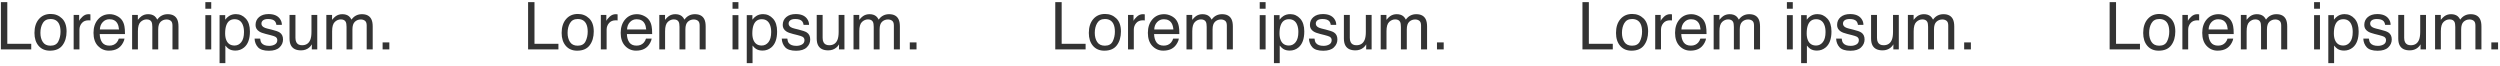 <svg width="607" height="16" viewBox="0 0 607 16" fill="none" xmlns="http://www.w3.org/2000/svg">
<path d="M0.219 0.523H1.773V10.633H7.586V12H0.219V0.523ZM12.258 11.094C13.19 11.094 13.828 10.742 14.172 10.039C14.521 9.331 14.695 8.544 14.695 7.68C14.695 6.898 14.57 6.263 14.32 5.773C13.925 5.003 13.242 4.617 12.273 4.617C11.414 4.617 10.789 4.945 10.398 5.602C10.008 6.258 9.812 7.049 9.812 7.977C9.812 8.867 10.008 9.609 10.398 10.203C10.789 10.797 11.409 11.094 12.258 11.094ZM12.312 3.391C13.391 3.391 14.302 3.75 15.047 4.469C15.792 5.188 16.164 6.245 16.164 7.641C16.164 8.99 15.836 10.104 15.18 10.984C14.523 11.865 13.505 12.305 12.125 12.305C10.974 12.305 10.06 11.917 9.383 11.141C8.706 10.359 8.367 9.312 8.367 8C8.367 6.594 8.724 5.474 9.438 4.641C10.151 3.807 11.109 3.391 12.312 3.391ZM17.883 3.633H19.219V5.078C19.328 4.797 19.596 4.456 20.023 4.055C20.451 3.648 20.943 3.445 21.5 3.445C21.526 3.445 21.57 3.448 21.633 3.453C21.695 3.458 21.802 3.469 21.953 3.484V4.969C21.87 4.953 21.792 4.943 21.719 4.938C21.651 4.932 21.576 4.93 21.492 4.93C20.784 4.93 20.24 5.159 19.859 5.617C19.479 6.07 19.289 6.594 19.289 7.188V12H17.883V3.633ZM26.656 3.445C27.25 3.445 27.826 3.586 28.383 3.867C28.94 4.143 29.365 4.503 29.656 4.945C29.938 5.367 30.125 5.859 30.219 6.422C30.302 6.807 30.344 7.422 30.344 8.266H24.211C24.237 9.115 24.438 9.797 24.812 10.312C25.188 10.823 25.768 11.078 26.555 11.078C27.289 11.078 27.875 10.836 28.312 10.352C28.562 10.07 28.74 9.745 28.844 9.375H30.227C30.19 9.682 30.068 10.026 29.859 10.406C29.656 10.781 29.427 11.088 29.172 11.328C28.745 11.745 28.216 12.026 27.586 12.172C27.247 12.255 26.865 12.297 26.438 12.297C25.396 12.297 24.513 11.919 23.789 11.164C23.065 10.404 22.703 9.341 22.703 7.977C22.703 6.633 23.068 5.542 23.797 4.703C24.526 3.865 25.479 3.445 26.656 3.445ZM28.898 7.148C28.841 6.539 28.708 6.052 28.5 5.688C28.115 5.01 27.471 4.672 26.57 4.672C25.924 4.672 25.383 4.906 24.945 5.375C24.508 5.839 24.276 6.43 24.25 7.148H28.898ZM32.078 3.633H33.469V4.82C33.802 4.409 34.104 4.109 34.375 3.922C34.839 3.604 35.365 3.445 35.953 3.445C36.62 3.445 37.156 3.609 37.562 3.938C37.792 4.125 38 4.401 38.188 4.766C38.5 4.318 38.867 3.987 39.289 3.773C39.711 3.555 40.185 3.445 40.711 3.445C41.836 3.445 42.602 3.852 43.008 4.664C43.227 5.102 43.336 5.69 43.336 6.43V12H41.875V6.188C41.875 5.63 41.734 5.247 41.453 5.039C41.177 4.831 40.839 4.727 40.438 4.727C39.885 4.727 39.409 4.911 39.008 5.281C38.612 5.651 38.414 6.268 38.414 7.133V12H36.984V6.539C36.984 5.971 36.917 5.557 36.781 5.297C36.568 4.906 36.169 4.711 35.586 4.711C35.055 4.711 34.57 4.917 34.133 5.328C33.7 5.74 33.484 6.484 33.484 7.562V12H32.078V3.633ZM49.859 3.672H51.289V12H49.859V3.672ZM49.859 0.523H51.289V2.117H49.859V0.523ZM56.953 11.055C57.609 11.055 58.154 10.781 58.586 10.234C59.023 9.682 59.242 8.859 59.242 7.766C59.242 7.099 59.146 6.526 58.953 6.047C58.589 5.125 57.922 4.664 56.953 4.664C55.979 4.664 55.312 5.151 54.953 6.125C54.76 6.646 54.664 7.307 54.664 8.109C54.664 8.755 54.76 9.305 54.953 9.758C55.318 10.622 55.984 11.055 56.953 11.055ZM53.312 3.672H54.68V4.781C54.961 4.401 55.268 4.107 55.602 3.898C56.075 3.586 56.633 3.43 57.273 3.43C58.221 3.43 59.026 3.794 59.688 4.523C60.349 5.247 60.68 6.284 60.68 7.633C60.68 9.456 60.203 10.758 59.25 11.539C58.646 12.034 57.943 12.281 57.141 12.281C56.51 12.281 55.982 12.143 55.555 11.867C55.305 11.711 55.026 11.443 54.719 11.062V15.336H53.312V3.672ZM63.164 9.375C63.206 9.844 63.323 10.203 63.516 10.453C63.87 10.906 64.484 11.133 65.359 11.133C65.88 11.133 66.338 11.021 66.734 10.797C67.13 10.568 67.328 10.216 67.328 9.742C67.328 9.383 67.169 9.109 66.852 8.922C66.648 8.807 66.247 8.674 65.648 8.523L64.531 8.242C63.818 8.065 63.292 7.867 62.953 7.648C62.349 7.268 62.047 6.742 62.047 6.07C62.047 5.279 62.331 4.638 62.898 4.148C63.471 3.659 64.24 3.414 65.203 3.414C66.463 3.414 67.372 3.784 67.93 4.523C68.279 4.992 68.448 5.497 68.438 6.039H67.109C67.083 5.721 66.971 5.432 66.773 5.172C66.451 4.802 65.891 4.617 65.094 4.617C64.562 4.617 64.159 4.719 63.883 4.922C63.612 5.125 63.477 5.393 63.477 5.727C63.477 6.091 63.656 6.383 64.016 6.602C64.224 6.732 64.531 6.846 64.938 6.945L65.867 7.172C66.878 7.417 67.555 7.654 67.898 7.883C68.445 8.242 68.719 8.807 68.719 9.578C68.719 10.323 68.435 10.966 67.867 11.508C67.305 12.05 66.445 12.32 65.289 12.32C64.044 12.32 63.161 12.039 62.641 11.477C62.125 10.909 61.849 10.208 61.812 9.375H63.164ZM71.734 3.633V9.188C71.734 9.615 71.802 9.964 71.938 10.234C72.188 10.734 72.654 10.984 73.336 10.984C74.315 10.984 74.982 10.547 75.336 9.672C75.529 9.203 75.625 8.56 75.625 7.742V3.633H77.031V12H75.703L75.719 10.766C75.537 11.083 75.31 11.352 75.039 11.57C74.503 12.008 73.852 12.227 73.086 12.227C71.893 12.227 71.081 11.828 70.648 11.031C70.414 10.604 70.297 10.034 70.297 9.32V3.633H71.734ZM79.234 3.633H80.625V4.82C80.958 4.409 81.26 4.109 81.531 3.922C81.995 3.604 82.521 3.445 83.109 3.445C83.776 3.445 84.312 3.609 84.719 3.938C84.948 4.125 85.156 4.401 85.344 4.766C85.656 4.318 86.023 3.987 86.445 3.773C86.867 3.555 87.341 3.445 87.867 3.445C88.992 3.445 89.758 3.852 90.164 4.664C90.383 5.102 90.492 5.69 90.492 6.43V12H89.031V6.188C89.031 5.63 88.891 5.247 88.609 5.039C88.333 4.831 87.995 4.727 87.594 4.727C87.042 4.727 86.565 4.911 86.164 5.281C85.768 5.651 85.57 6.268 85.57 7.133V12H84.141V6.539C84.141 5.971 84.073 5.557 83.938 5.297C83.724 4.906 83.326 4.711 82.742 4.711C82.211 4.711 81.727 4.917 81.289 5.328C80.857 5.74 80.641 6.484 80.641 7.562V12H79.234V3.633ZM92.898 10.297H94.531V12H92.898V10.297Z" fill="#333333"/>
<path d="M128.219 0.523H129.773V10.633H135.586V12H128.219V0.523ZM140.258 11.094C141.19 11.094 141.828 10.742 142.172 10.039C142.521 9.331 142.695 8.544 142.695 7.68C142.695 6.898 142.57 6.263 142.32 5.773C141.924 5.003 141.242 4.617 140.273 4.617C139.414 4.617 138.789 4.945 138.398 5.602C138.008 6.258 137.812 7.049 137.812 7.977C137.812 8.867 138.008 9.609 138.398 10.203C138.789 10.797 139.409 11.094 140.258 11.094ZM140.312 3.391C141.391 3.391 142.302 3.75 143.047 4.469C143.792 5.188 144.164 6.245 144.164 7.641C144.164 8.99 143.836 10.104 143.18 10.984C142.523 11.865 141.505 12.305 140.125 12.305C138.974 12.305 138.06 11.917 137.383 11.141C136.706 10.359 136.367 9.312 136.367 8C136.367 6.594 136.724 5.474 137.438 4.641C138.151 3.807 139.109 3.391 140.312 3.391ZM145.883 3.633H147.219V5.078C147.328 4.797 147.596 4.456 148.023 4.055C148.451 3.648 148.943 3.445 149.5 3.445C149.526 3.445 149.57 3.448 149.633 3.453C149.695 3.458 149.802 3.469 149.953 3.484V4.969C149.87 4.953 149.792 4.943 149.719 4.938C149.651 4.932 149.576 4.93 149.492 4.93C148.784 4.93 148.24 5.159 147.859 5.617C147.479 6.07 147.289 6.594 147.289 7.188V12H145.883V3.633ZM154.656 3.445C155.25 3.445 155.826 3.586 156.383 3.867C156.94 4.143 157.365 4.503 157.656 4.945C157.938 5.367 158.125 5.859 158.219 6.422C158.302 6.807 158.344 7.422 158.344 8.266H152.211C152.237 9.115 152.438 9.797 152.812 10.312C153.188 10.823 153.768 11.078 154.555 11.078C155.289 11.078 155.875 10.836 156.312 10.352C156.562 10.07 156.74 9.745 156.844 9.375H158.227C158.19 9.682 158.068 10.026 157.859 10.406C157.656 10.781 157.427 11.088 157.172 11.328C156.745 11.745 156.216 12.026 155.586 12.172C155.247 12.255 154.865 12.297 154.438 12.297C153.396 12.297 152.513 11.919 151.789 11.164C151.065 10.404 150.703 9.341 150.703 7.977C150.703 6.633 151.068 5.542 151.797 4.703C152.526 3.865 153.479 3.445 154.656 3.445ZM156.898 7.148C156.841 6.539 156.708 6.052 156.5 5.688C156.115 5.01 155.471 4.672 154.57 4.672C153.924 4.672 153.383 4.906 152.945 5.375C152.508 5.839 152.276 6.43 152.25 7.148H156.898ZM160.078 3.633H161.469V4.82C161.802 4.409 162.104 4.109 162.375 3.922C162.839 3.604 163.365 3.445 163.953 3.445C164.62 3.445 165.156 3.609 165.562 3.938C165.792 4.125 166 4.401 166.188 4.766C166.5 4.318 166.867 3.987 167.289 3.773C167.711 3.555 168.185 3.445 168.711 3.445C169.836 3.445 170.602 3.852 171.008 4.664C171.227 5.102 171.336 5.69 171.336 6.43V12H169.875V6.188C169.875 5.63 169.734 5.247 169.453 5.039C169.177 4.831 168.839 4.727 168.438 4.727C167.885 4.727 167.409 4.911 167.008 5.281C166.612 5.651 166.414 6.268 166.414 7.133V12H164.984V6.539C164.984 5.971 164.917 5.557 164.781 5.297C164.568 4.906 164.169 4.711 163.586 4.711C163.055 4.711 162.57 4.917 162.133 5.328C161.701 5.74 161.484 6.484 161.484 7.562V12H160.078V3.633ZM177.859 3.672H179.289V12H177.859V3.672ZM177.859 0.523H179.289V2.117H177.859V0.523ZM184.953 11.055C185.609 11.055 186.154 10.781 186.586 10.234C187.023 9.682 187.242 8.859 187.242 7.766C187.242 7.099 187.146 6.526 186.953 6.047C186.589 5.125 185.922 4.664 184.953 4.664C183.979 4.664 183.312 5.151 182.953 6.125C182.76 6.646 182.664 7.307 182.664 8.109C182.664 8.755 182.76 9.305 182.953 9.758C183.318 10.622 183.984 11.055 184.953 11.055ZM181.312 3.672H182.68V4.781C182.961 4.401 183.268 4.107 183.602 3.898C184.076 3.586 184.633 3.43 185.273 3.43C186.221 3.43 187.026 3.794 187.688 4.523C188.349 5.247 188.68 6.284 188.68 7.633C188.68 9.456 188.203 10.758 187.25 11.539C186.646 12.034 185.943 12.281 185.141 12.281C184.51 12.281 183.982 12.143 183.555 11.867C183.305 11.711 183.026 11.443 182.719 11.062V15.336H181.312V3.672ZM191.164 9.375C191.206 9.844 191.323 10.203 191.516 10.453C191.87 10.906 192.484 11.133 193.359 11.133C193.88 11.133 194.339 11.021 194.734 10.797C195.13 10.568 195.328 10.216 195.328 9.742C195.328 9.383 195.169 9.109 194.852 8.922C194.648 8.807 194.247 8.674 193.648 8.523L192.531 8.242C191.818 8.065 191.292 7.867 190.953 7.648C190.349 7.268 190.047 6.742 190.047 6.07C190.047 5.279 190.331 4.638 190.898 4.148C191.471 3.659 192.24 3.414 193.203 3.414C194.464 3.414 195.372 3.784 195.93 4.523C196.279 4.992 196.448 5.497 196.438 6.039H195.109C195.083 5.721 194.971 5.432 194.773 5.172C194.451 4.802 193.891 4.617 193.094 4.617C192.562 4.617 192.159 4.719 191.883 4.922C191.612 5.125 191.477 5.393 191.477 5.727C191.477 6.091 191.656 6.383 192.016 6.602C192.224 6.732 192.531 6.846 192.938 6.945L193.867 7.172C194.878 7.417 195.555 7.654 195.898 7.883C196.445 8.242 196.719 8.807 196.719 9.578C196.719 10.323 196.435 10.966 195.867 11.508C195.305 12.05 194.445 12.32 193.289 12.32C192.044 12.32 191.161 12.039 190.641 11.477C190.125 10.909 189.849 10.208 189.812 9.375H191.164ZM199.734 3.633V9.188C199.734 9.615 199.802 9.964 199.938 10.234C200.188 10.734 200.654 10.984 201.336 10.984C202.315 10.984 202.982 10.547 203.336 9.672C203.529 9.203 203.625 8.56 203.625 7.742V3.633H205.031V12H203.703L203.719 10.766C203.536 11.083 203.31 11.352 203.039 11.57C202.503 12.008 201.852 12.227 201.086 12.227C199.893 12.227 199.081 11.828 198.648 11.031C198.414 10.604 198.297 10.034 198.297 9.32V3.633H199.734ZM207.234 3.633H208.625V4.82C208.958 4.409 209.26 4.109 209.531 3.922C209.995 3.604 210.521 3.445 211.109 3.445C211.776 3.445 212.312 3.609 212.719 3.938C212.948 4.125 213.156 4.401 213.344 4.766C213.656 4.318 214.023 3.987 214.445 3.773C214.867 3.555 215.341 3.445 215.867 3.445C216.992 3.445 217.758 3.852 218.164 4.664C218.383 5.102 218.492 5.69 218.492 6.43V12H217.031V6.188C217.031 5.63 216.891 5.247 216.609 5.039C216.333 4.831 215.995 4.727 215.594 4.727C215.042 4.727 214.565 4.911 214.164 5.281C213.768 5.651 213.57 6.268 213.57 7.133V12H212.141V6.539C212.141 5.971 212.073 5.557 211.938 5.297C211.724 4.906 211.326 4.711 210.742 4.711C210.211 4.711 209.727 4.917 209.289 5.328C208.857 5.74 208.641 6.484 208.641 7.562V12H207.234V3.633ZM220.898 10.297H222.531V12H220.898V10.297Z" fill="#333333"/>
<path d="M256.219 0.523H257.773V10.633H263.586V12H256.219V0.523ZM268.258 11.094C269.19 11.094 269.828 10.742 270.172 10.039C270.521 9.331 270.695 8.544 270.695 7.68C270.695 6.898 270.57 6.263 270.32 5.773C269.924 5.003 269.242 4.617 268.273 4.617C267.414 4.617 266.789 4.945 266.398 5.602C266.008 6.258 265.812 7.049 265.812 7.977C265.812 8.867 266.008 9.609 266.398 10.203C266.789 10.797 267.409 11.094 268.258 11.094ZM268.312 3.391C269.391 3.391 270.302 3.75 271.047 4.469C271.792 5.188 272.164 6.245 272.164 7.641C272.164 8.99 271.836 10.104 271.18 10.984C270.523 11.865 269.505 12.305 268.125 12.305C266.974 12.305 266.06 11.917 265.383 11.141C264.706 10.359 264.367 9.312 264.367 8C264.367 6.594 264.724 5.474 265.438 4.641C266.151 3.807 267.109 3.391 268.312 3.391ZM273.883 3.633H275.219V5.078C275.328 4.797 275.596 4.456 276.023 4.055C276.451 3.648 276.943 3.445 277.5 3.445C277.526 3.445 277.57 3.448 277.633 3.453C277.695 3.458 277.802 3.469 277.953 3.484V4.969C277.87 4.953 277.792 4.943 277.719 4.938C277.651 4.932 277.576 4.93 277.492 4.93C276.784 4.93 276.24 5.159 275.859 5.617C275.479 6.07 275.289 6.594 275.289 7.188V12H273.883V3.633ZM282.656 3.445C283.25 3.445 283.826 3.586 284.383 3.867C284.94 4.143 285.365 4.503 285.656 4.945C285.938 5.367 286.125 5.859 286.219 6.422C286.302 6.807 286.344 7.422 286.344 8.266H280.211C280.237 9.115 280.438 9.797 280.812 10.312C281.188 10.823 281.768 11.078 282.555 11.078C283.289 11.078 283.875 10.836 284.312 10.352C284.562 10.07 284.74 9.745 284.844 9.375H286.227C286.19 9.682 286.068 10.026 285.859 10.406C285.656 10.781 285.427 11.088 285.172 11.328C284.745 11.745 284.216 12.026 283.586 12.172C283.247 12.255 282.865 12.297 282.438 12.297C281.396 12.297 280.513 11.919 279.789 11.164C279.065 10.404 278.703 9.341 278.703 7.977C278.703 6.633 279.068 5.542 279.797 4.703C280.526 3.865 281.479 3.445 282.656 3.445ZM284.898 7.148C284.841 6.539 284.708 6.052 284.5 5.688C284.115 5.01 283.471 4.672 282.57 4.672C281.924 4.672 281.383 4.906 280.945 5.375C280.508 5.839 280.276 6.43 280.25 7.148H284.898ZM288.078 3.633H289.469V4.82C289.802 4.409 290.104 4.109 290.375 3.922C290.839 3.604 291.365 3.445 291.953 3.445C292.62 3.445 293.156 3.609 293.562 3.938C293.792 4.125 294 4.401 294.188 4.766C294.5 4.318 294.867 3.987 295.289 3.773C295.711 3.555 296.185 3.445 296.711 3.445C297.836 3.445 298.602 3.852 299.008 4.664C299.227 5.102 299.336 5.69 299.336 6.43V12H297.875V6.188C297.875 5.63 297.734 5.247 297.453 5.039C297.177 4.831 296.839 4.727 296.438 4.727C295.885 4.727 295.409 4.911 295.008 5.281C294.612 5.651 294.414 6.268 294.414 7.133V12H292.984V6.539C292.984 5.971 292.917 5.557 292.781 5.297C292.568 4.906 292.169 4.711 291.586 4.711C291.055 4.711 290.57 4.917 290.133 5.328C289.701 5.74 289.484 6.484 289.484 7.562V12H288.078V3.633ZM305.859 3.672H307.289V12H305.859V3.672ZM305.859 0.523H307.289V2.117H305.859V0.523ZM312.953 11.055C313.609 11.055 314.154 10.781 314.586 10.234C315.023 9.682 315.242 8.859 315.242 7.766C315.242 7.099 315.146 6.526 314.953 6.047C314.589 5.125 313.922 4.664 312.953 4.664C311.979 4.664 311.312 5.151 310.953 6.125C310.76 6.646 310.664 7.307 310.664 8.109C310.664 8.755 310.76 9.305 310.953 9.758C311.318 10.622 311.984 11.055 312.953 11.055ZM309.312 3.672H310.68V4.781C310.961 4.401 311.268 4.107 311.602 3.898C312.076 3.586 312.633 3.43 313.273 3.43C314.221 3.43 315.026 3.794 315.688 4.523C316.349 5.247 316.68 6.284 316.68 7.633C316.68 9.456 316.203 10.758 315.25 11.539C314.646 12.034 313.943 12.281 313.141 12.281C312.51 12.281 311.982 12.143 311.555 11.867C311.305 11.711 311.026 11.443 310.719 11.062V15.336H309.312V3.672ZM319.164 9.375C319.206 9.844 319.323 10.203 319.516 10.453C319.87 10.906 320.484 11.133 321.359 11.133C321.88 11.133 322.339 11.021 322.734 10.797C323.13 10.568 323.328 10.216 323.328 9.742C323.328 9.383 323.169 9.109 322.852 8.922C322.648 8.807 322.247 8.674 321.648 8.523L320.531 8.242C319.818 8.065 319.292 7.867 318.953 7.648C318.349 7.268 318.047 6.742 318.047 6.07C318.047 5.279 318.331 4.638 318.898 4.148C319.471 3.659 320.24 3.414 321.203 3.414C322.464 3.414 323.372 3.784 323.93 4.523C324.279 4.992 324.448 5.497 324.438 6.039H323.109C323.083 5.721 322.971 5.432 322.773 5.172C322.451 4.802 321.891 4.617 321.094 4.617C320.562 4.617 320.159 4.719 319.883 4.922C319.612 5.125 319.477 5.393 319.477 5.727C319.477 6.091 319.656 6.383 320.016 6.602C320.224 6.732 320.531 6.846 320.938 6.945L321.867 7.172C322.878 7.417 323.555 7.654 323.898 7.883C324.445 8.242 324.719 8.807 324.719 9.578C324.719 10.323 324.435 10.966 323.867 11.508C323.305 12.05 322.445 12.32 321.289 12.32C320.044 12.32 319.161 12.039 318.641 11.477C318.125 10.909 317.849 10.208 317.812 9.375H319.164ZM327.734 3.633V9.188C327.734 9.615 327.802 9.964 327.938 10.234C328.188 10.734 328.654 10.984 329.336 10.984C330.315 10.984 330.982 10.547 331.336 9.672C331.529 9.203 331.625 8.56 331.625 7.742V3.633H333.031V12H331.703L331.719 10.766C331.536 11.083 331.31 11.352 331.039 11.57C330.503 12.008 329.852 12.227 329.086 12.227C327.893 12.227 327.081 11.828 326.648 11.031C326.414 10.604 326.297 10.034 326.297 9.32V3.633H327.734ZM335.234 3.633H336.625V4.82C336.958 4.409 337.26 4.109 337.531 3.922C337.995 3.604 338.521 3.445 339.109 3.445C339.776 3.445 340.312 3.609 340.719 3.938C340.948 4.125 341.156 4.401 341.344 4.766C341.656 4.318 342.023 3.987 342.445 3.773C342.867 3.555 343.341 3.445 343.867 3.445C344.992 3.445 345.758 3.852 346.164 4.664C346.383 5.102 346.492 5.69 346.492 6.43V12H345.031V6.188C345.031 5.63 344.891 5.247 344.609 5.039C344.333 4.831 343.995 4.727 343.594 4.727C343.042 4.727 342.565 4.911 342.164 5.281C341.768 5.651 341.57 6.268 341.57 7.133V12H340.141V6.539C340.141 5.971 340.073 5.557 339.938 5.297C339.724 4.906 339.326 4.711 338.742 4.711C338.211 4.711 337.727 4.917 337.289 5.328C336.857 5.74 336.641 6.484 336.641 7.562V12H335.234V3.633ZM348.898 10.297H350.531V12H348.898V10.297Z" fill="#333333"/>
<path d="M384.219 0.523H385.773V10.633H391.586V12H384.219V0.523ZM396.258 11.094C397.19 11.094 397.828 10.742 398.172 10.039C398.521 9.331 398.695 8.544 398.695 7.68C398.695 6.898 398.57 6.263 398.32 5.773C397.924 5.003 397.242 4.617 396.273 4.617C395.414 4.617 394.789 4.945 394.398 5.602C394.008 6.258 393.812 7.049 393.812 7.977C393.812 8.867 394.008 9.609 394.398 10.203C394.789 10.797 395.409 11.094 396.258 11.094ZM396.312 3.391C397.391 3.391 398.302 3.75 399.047 4.469C399.792 5.188 400.164 6.245 400.164 7.641C400.164 8.99 399.836 10.104 399.18 10.984C398.523 11.865 397.505 12.305 396.125 12.305C394.974 12.305 394.06 11.917 393.383 11.141C392.706 10.359 392.367 9.312 392.367 8C392.367 6.594 392.724 5.474 393.438 4.641C394.151 3.807 395.109 3.391 396.312 3.391ZM401.883 3.633H403.219V5.078C403.328 4.797 403.596 4.456 404.023 4.055C404.451 3.648 404.943 3.445 405.5 3.445C405.526 3.445 405.57 3.448 405.633 3.453C405.695 3.458 405.802 3.469 405.953 3.484V4.969C405.87 4.953 405.792 4.943 405.719 4.938C405.651 4.932 405.576 4.93 405.492 4.93C404.784 4.93 404.24 5.159 403.859 5.617C403.479 6.07 403.289 6.594 403.289 7.188V12H401.883V3.633ZM410.656 3.445C411.25 3.445 411.826 3.586 412.383 3.867C412.94 4.143 413.365 4.503 413.656 4.945C413.938 5.367 414.125 5.859 414.219 6.422C414.302 6.807 414.344 7.422 414.344 8.266H408.211C408.237 9.115 408.438 9.797 408.812 10.312C409.188 10.823 409.768 11.078 410.555 11.078C411.289 11.078 411.875 10.836 412.312 10.352C412.562 10.07 412.74 9.745 412.844 9.375H414.227C414.19 9.682 414.068 10.026 413.859 10.406C413.656 10.781 413.427 11.088 413.172 11.328C412.745 11.745 412.216 12.026 411.586 12.172C411.247 12.255 410.865 12.297 410.438 12.297C409.396 12.297 408.513 11.919 407.789 11.164C407.065 10.404 406.703 9.341 406.703 7.977C406.703 6.633 407.068 5.542 407.797 4.703C408.526 3.865 409.479 3.445 410.656 3.445ZM412.898 7.148C412.841 6.539 412.708 6.052 412.5 5.688C412.115 5.01 411.471 4.672 410.57 4.672C409.924 4.672 409.383 4.906 408.945 5.375C408.508 5.839 408.276 6.43 408.25 7.148H412.898ZM416.078 3.633H417.469V4.82C417.802 4.409 418.104 4.109 418.375 3.922C418.839 3.604 419.365 3.445 419.953 3.445C420.62 3.445 421.156 3.609 421.562 3.938C421.792 4.125 422 4.401 422.188 4.766C422.5 4.318 422.867 3.987 423.289 3.773C423.711 3.555 424.185 3.445 424.711 3.445C425.836 3.445 426.602 3.852 427.008 4.664C427.227 5.102 427.336 5.69 427.336 6.43V12H425.875V6.188C425.875 5.63 425.734 5.247 425.453 5.039C425.177 4.831 424.839 4.727 424.438 4.727C423.885 4.727 423.409 4.911 423.008 5.281C422.612 5.651 422.414 6.268 422.414 7.133V12H420.984V6.539C420.984 5.971 420.917 5.557 420.781 5.297C420.568 4.906 420.169 4.711 419.586 4.711C419.055 4.711 418.57 4.917 418.133 5.328C417.701 5.74 417.484 6.484 417.484 7.562V12H416.078V3.633ZM433.859 3.672H435.289V12H433.859V3.672ZM433.859 0.523H435.289V2.117H433.859V0.523ZM440.953 11.055C441.609 11.055 442.154 10.781 442.586 10.234C443.023 9.682 443.242 8.859 443.242 7.766C443.242 7.099 443.146 6.526 442.953 6.047C442.589 5.125 441.922 4.664 440.953 4.664C439.979 4.664 439.312 5.151 438.953 6.125C438.76 6.646 438.664 7.307 438.664 8.109C438.664 8.755 438.76 9.305 438.953 9.758C439.318 10.622 439.984 11.055 440.953 11.055ZM437.312 3.672H438.68V4.781C438.961 4.401 439.268 4.107 439.602 3.898C440.076 3.586 440.633 3.43 441.273 3.43C442.221 3.43 443.026 3.794 443.688 4.523C444.349 5.247 444.68 6.284 444.68 7.633C444.68 9.456 444.203 10.758 443.25 11.539C442.646 12.034 441.943 12.281 441.141 12.281C440.51 12.281 439.982 12.143 439.555 11.867C439.305 11.711 439.026 11.443 438.719 11.062V15.336H437.312V3.672ZM447.164 9.375C447.206 9.844 447.323 10.203 447.516 10.453C447.87 10.906 448.484 11.133 449.359 11.133C449.88 11.133 450.339 11.021 450.734 10.797C451.13 10.568 451.328 10.216 451.328 9.742C451.328 9.383 451.169 9.109 450.852 8.922C450.648 8.807 450.247 8.674 449.648 8.523L448.531 8.242C447.818 8.065 447.292 7.867 446.953 7.648C446.349 7.268 446.047 6.742 446.047 6.07C446.047 5.279 446.331 4.638 446.898 4.148C447.471 3.659 448.24 3.414 449.203 3.414C450.464 3.414 451.372 3.784 451.93 4.523C452.279 4.992 452.448 5.497 452.438 6.039H451.109C451.083 5.721 450.971 5.432 450.773 5.172C450.451 4.802 449.891 4.617 449.094 4.617C448.562 4.617 448.159 4.719 447.883 4.922C447.612 5.125 447.477 5.393 447.477 5.727C447.477 6.091 447.656 6.383 448.016 6.602C448.224 6.732 448.531 6.846 448.938 6.945L449.867 7.172C450.878 7.417 451.555 7.654 451.898 7.883C452.445 8.242 452.719 8.807 452.719 9.578C452.719 10.323 452.435 10.966 451.867 11.508C451.305 12.05 450.445 12.32 449.289 12.32C448.044 12.32 447.161 12.039 446.641 11.477C446.125 10.909 445.849 10.208 445.812 9.375H447.164ZM455.734 3.633V9.188C455.734 9.615 455.802 9.964 455.938 10.234C456.188 10.734 456.654 10.984 457.336 10.984C458.315 10.984 458.982 10.547 459.336 9.672C459.529 9.203 459.625 8.56 459.625 7.742V3.633H461.031V12H459.703L459.719 10.766C459.536 11.083 459.31 11.352 459.039 11.57C458.503 12.008 457.852 12.227 457.086 12.227C455.893 12.227 455.081 11.828 454.648 11.031C454.414 10.604 454.297 10.034 454.297 9.32V3.633H455.734ZM463.234 3.633H464.625V4.82C464.958 4.409 465.26 4.109 465.531 3.922C465.995 3.604 466.521 3.445 467.109 3.445C467.776 3.445 468.312 3.609 468.719 3.938C468.948 4.125 469.156 4.401 469.344 4.766C469.656 4.318 470.023 3.987 470.445 3.773C470.867 3.555 471.341 3.445 471.867 3.445C472.992 3.445 473.758 3.852 474.164 4.664C474.383 5.102 474.492 5.69 474.492 6.43V12H473.031V6.188C473.031 5.63 472.891 5.247 472.609 5.039C472.333 4.831 471.995 4.727 471.594 4.727C471.042 4.727 470.565 4.911 470.164 5.281C469.768 5.651 469.57 6.268 469.57 7.133V12H468.141V6.539C468.141 5.971 468.073 5.557 467.938 5.297C467.724 4.906 467.326 4.711 466.742 4.711C466.211 4.711 465.727 4.917 465.289 5.328C464.857 5.74 464.641 6.484 464.641 7.562V12H463.234V3.633ZM476.898 10.297H478.531V12H476.898V10.297Z" fill="#333333"/>
<path d="M512.219 0.523H513.773V10.633H519.586V12H512.219V0.523ZM524.258 11.094C525.19 11.094 525.828 10.742 526.172 10.039C526.521 9.331 526.695 8.544 526.695 7.68C526.695 6.898 526.57 6.263 526.32 5.773C525.924 5.003 525.242 4.617 524.273 4.617C523.414 4.617 522.789 4.945 522.398 5.602C522.008 6.258 521.812 7.049 521.812 7.977C521.812 8.867 522.008 9.609 522.398 10.203C522.789 10.797 523.409 11.094 524.258 11.094ZM524.312 3.391C525.391 3.391 526.302 3.75 527.047 4.469C527.792 5.188 528.164 6.245 528.164 7.641C528.164 8.99 527.836 10.104 527.18 10.984C526.523 11.865 525.505 12.305 524.125 12.305C522.974 12.305 522.06 11.917 521.383 11.141C520.706 10.359 520.367 9.312 520.367 8C520.367 6.594 520.724 5.474 521.438 4.641C522.151 3.807 523.109 3.391 524.312 3.391ZM529.883 3.633H531.219V5.078C531.328 4.797 531.596 4.456 532.023 4.055C532.451 3.648 532.943 3.445 533.5 3.445C533.526 3.445 533.57 3.448 533.633 3.453C533.695 3.458 533.802 3.469 533.953 3.484V4.969C533.87 4.953 533.792 4.943 533.719 4.938C533.651 4.932 533.576 4.93 533.492 4.93C532.784 4.93 532.24 5.159 531.859 5.617C531.479 6.07 531.289 6.594 531.289 7.188V12H529.883V3.633ZM538.656 3.445C539.25 3.445 539.826 3.586 540.383 3.867C540.94 4.143 541.365 4.503 541.656 4.945C541.938 5.367 542.125 5.859 542.219 6.422C542.302 6.807 542.344 7.422 542.344 8.266H536.211C536.237 9.115 536.438 9.797 536.812 10.312C537.188 10.823 537.768 11.078 538.555 11.078C539.289 11.078 539.875 10.836 540.312 10.352C540.562 10.07 540.74 9.745 540.844 9.375H542.227C542.19 9.682 542.068 10.026 541.859 10.406C541.656 10.781 541.427 11.088 541.172 11.328C540.745 11.745 540.216 12.026 539.586 12.172C539.247 12.255 538.865 12.297 538.438 12.297C537.396 12.297 536.513 11.919 535.789 11.164C535.065 10.404 534.703 9.341 534.703 7.977C534.703 6.633 535.068 5.542 535.797 4.703C536.526 3.865 537.479 3.445 538.656 3.445ZM540.898 7.148C540.841 6.539 540.708 6.052 540.5 5.688C540.115 5.01 539.471 4.672 538.57 4.672C537.924 4.672 537.383 4.906 536.945 5.375C536.508 5.839 536.276 6.43 536.25 7.148H540.898ZM544.078 3.633H545.469V4.82C545.802 4.409 546.104 4.109 546.375 3.922C546.839 3.604 547.365 3.445 547.953 3.445C548.62 3.445 549.156 3.609 549.562 3.938C549.792 4.125 550 4.401 550.188 4.766C550.5 4.318 550.867 3.987 551.289 3.773C551.711 3.555 552.185 3.445 552.711 3.445C553.836 3.445 554.602 3.852 555.008 4.664C555.227 5.102 555.336 5.69 555.336 6.43V12H553.875V6.188C553.875 5.63 553.734 5.247 553.453 5.039C553.177 4.831 552.839 4.727 552.438 4.727C551.885 4.727 551.409 4.911 551.008 5.281C550.612 5.651 550.414 6.268 550.414 7.133V12H548.984V6.539C548.984 5.971 548.917 5.557 548.781 5.297C548.568 4.906 548.169 4.711 547.586 4.711C547.055 4.711 546.57 4.917 546.133 5.328C545.701 5.74 545.484 6.484 545.484 7.562V12H544.078V3.633ZM561.859 3.672H563.289V12H561.859V3.672ZM561.859 0.523H563.289V2.117H561.859V0.523ZM568.953 11.055C569.609 11.055 570.154 10.781 570.586 10.234C571.023 9.682 571.242 8.859 571.242 7.766C571.242 7.099 571.146 6.526 570.953 6.047C570.589 5.125 569.922 4.664 568.953 4.664C567.979 4.664 567.312 5.151 566.953 6.125C566.76 6.646 566.664 7.307 566.664 8.109C566.664 8.755 566.76 9.305 566.953 9.758C567.318 10.622 567.984 11.055 568.953 11.055ZM565.312 3.672H566.68V4.781C566.961 4.401 567.268 4.107 567.602 3.898C568.076 3.586 568.633 3.43 569.273 3.43C570.221 3.43 571.026 3.794 571.688 4.523C572.349 5.247 572.68 6.284 572.68 7.633C572.68 9.456 572.203 10.758 571.25 11.539C570.646 12.034 569.943 12.281 569.141 12.281C568.51 12.281 567.982 12.143 567.555 11.867C567.305 11.711 567.026 11.443 566.719 11.062V15.336H565.312V3.672ZM575.164 9.375C575.206 9.844 575.323 10.203 575.516 10.453C575.87 10.906 576.484 11.133 577.359 11.133C577.88 11.133 578.339 11.021 578.734 10.797C579.13 10.568 579.328 10.216 579.328 9.742C579.328 9.383 579.169 9.109 578.852 8.922C578.648 8.807 578.247 8.674 577.648 8.523L576.531 8.242C575.818 8.065 575.292 7.867 574.953 7.648C574.349 7.268 574.047 6.742 574.047 6.07C574.047 5.279 574.331 4.638 574.898 4.148C575.471 3.659 576.24 3.414 577.203 3.414C578.464 3.414 579.372 3.784 579.93 4.523C580.279 4.992 580.448 5.497 580.438 6.039H579.109C579.083 5.721 578.971 5.432 578.773 5.172C578.451 4.802 577.891 4.617 577.094 4.617C576.562 4.617 576.159 4.719 575.883 4.922C575.612 5.125 575.477 5.393 575.477 5.727C575.477 6.091 575.656 6.383 576.016 6.602C576.224 6.732 576.531 6.846 576.938 6.945L577.867 7.172C578.878 7.417 579.555 7.654 579.898 7.883C580.445 8.242 580.719 8.807 580.719 9.578C580.719 10.323 580.435 10.966 579.867 11.508C579.305 12.05 578.445 12.32 577.289 12.32C576.044 12.32 575.161 12.039 574.641 11.477C574.125 10.909 573.849 10.208 573.812 9.375H575.164ZM583.734 3.633V9.188C583.734 9.615 583.802 9.964 583.938 10.234C584.188 10.734 584.654 10.984 585.336 10.984C586.315 10.984 586.982 10.547 587.336 9.672C587.529 9.203 587.625 8.56 587.625 7.742V3.633H589.031V12H587.703L587.719 10.766C587.536 11.083 587.31 11.352 587.039 11.57C586.503 12.008 585.852 12.227 585.086 12.227C583.893 12.227 583.081 11.828 582.648 11.031C582.414 10.604 582.297 10.034 582.297 9.32V3.633H583.734ZM591.234 3.633H592.625V4.82C592.958 4.409 593.26 4.109 593.531 3.922C593.995 3.604 594.521 3.445 595.109 3.445C595.776 3.445 596.312 3.609 596.719 3.938C596.948 4.125 597.156 4.401 597.344 4.766C597.656 4.318 598.023 3.987 598.445 3.773C598.867 3.555 599.341 3.445 599.867 3.445C600.992 3.445 601.758 3.852 602.164 4.664C602.383 5.102 602.492 5.69 602.492 6.43V12H601.031V6.188C601.031 5.63 600.891 5.247 600.609 5.039C600.333 4.831 599.995 4.727 599.594 4.727C599.042 4.727 598.565 4.911 598.164 5.281C597.768 5.651 597.57 6.268 597.57 7.133V12H596.141V6.539C596.141 5.971 596.073 5.557 595.938 5.297C595.724 4.906 595.326 4.711 594.742 4.711C594.211 4.711 593.727 4.917 593.289 5.328C592.857 5.74 592.641 6.484 592.641 7.562V12H591.234V3.633ZM604.898 10.297H606.531V12H604.898V10.297Z" fill="#333333"/>
</svg>

